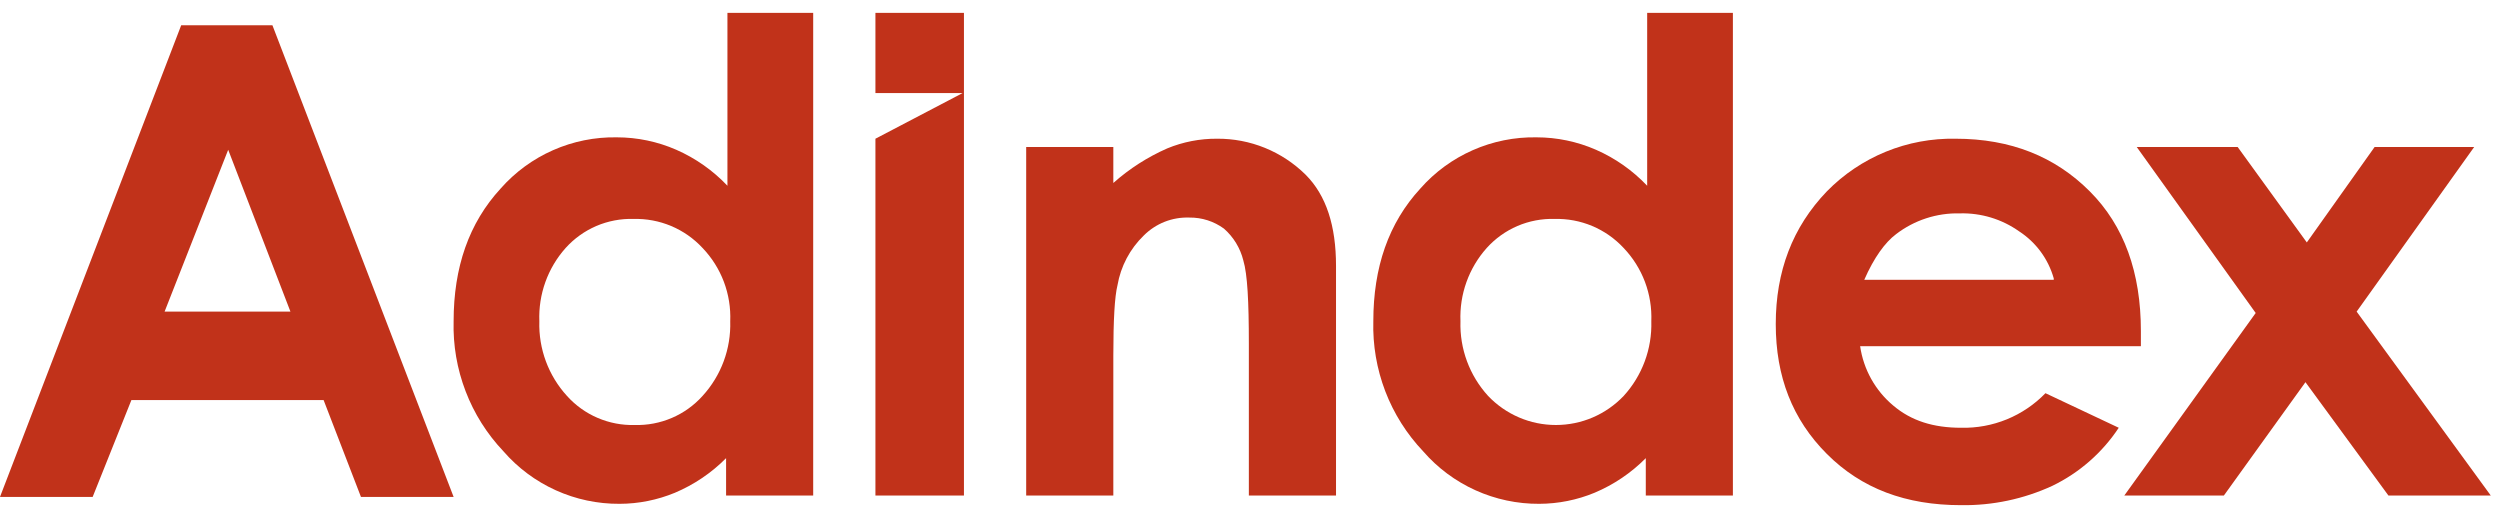 <?xml version="1.0" encoding="UTF-8"?> <svg xmlns="http://www.w3.org/2000/svg" width="76" height="16" viewBox="0 0 76 16" fill="none"><g clip-path="url(#clip0_8591_3590)"><path d="M22.073 0.391H24.721V15.064H22.073V13.928C21.628 14.377 21.099 14.734 20.517 14.98C19.984 15.2 19.413 15.315 18.836 15.316C18.166 15.32 17.505 15.18 16.895 14.904C16.285 14.628 15.742 14.224 15.304 13.719C14.804 13.192 14.413 12.572 14.154 11.893C13.894 11.215 13.77 10.493 13.79 9.767C13.79 8.127 14.253 6.782 15.22 5.731C15.661 5.231 16.205 4.833 16.814 4.565C17.424 4.296 18.085 4.163 18.751 4.175C19.373 4.175 19.989 4.304 20.559 4.553C21.145 4.81 21.674 5.182 22.114 5.647V0.391H22.073ZM19.256 6.655C18.869 6.645 18.484 6.718 18.128 6.87C17.773 7.023 17.454 7.251 17.195 7.539C16.65 8.149 16.364 8.949 16.396 9.767C16.37 10.604 16.672 11.419 17.237 12.037C17.496 12.325 17.814 12.553 18.17 12.705C18.526 12.857 18.91 12.931 19.297 12.92C19.684 12.931 20.068 12.857 20.424 12.705C20.78 12.553 21.098 12.325 21.357 12.037C21.923 11.419 22.225 10.604 22.199 9.767C22.216 9.358 22.15 8.95 22.006 8.567C21.861 8.184 21.641 7.834 21.358 7.539C21.091 7.25 20.765 7.022 20.402 6.87C20.04 6.718 19.649 6.645 19.256 6.656" fill="#C1321A"></path><path d="M31.196 4.469H33.845V5.563C34.333 5.128 34.887 4.774 35.485 4.511C35.965 4.313 36.48 4.213 36.999 4.217C37.497 4.213 37.992 4.308 38.453 4.495C38.915 4.683 39.335 4.96 39.69 5.31C40.32 5.941 40.615 6.866 40.615 8.085V15.064H37.965V10.44C37.965 9.178 37.923 8.337 37.797 7.917C37.704 7.542 37.498 7.204 37.208 6.95C36.903 6.727 36.535 6.609 36.157 6.614C35.901 6.605 35.645 6.648 35.406 6.742C35.168 6.836 34.951 6.979 34.77 7.16C34.35 7.567 34.07 8.097 33.971 8.674C33.887 9.01 33.845 9.725 33.845 10.818V15.064H31.196V4.469Z" fill="#C1321A"></path><path d="M50.032 0.391H52.68V15.064H50.032V13.928C49.587 14.377 49.058 14.734 48.476 14.979C47.943 15.2 47.371 15.314 46.794 15.316C46.125 15.32 45.463 15.179 44.854 14.904C44.244 14.628 43.701 14.224 43.263 13.719C42.763 13.192 42.372 12.572 42.112 11.893C41.853 11.215 41.729 10.493 41.749 9.767C41.749 8.127 42.211 6.782 43.179 5.731C43.619 5.231 44.164 4.833 44.773 4.565C45.383 4.296 46.044 4.163 46.71 4.175C47.332 4.175 47.948 4.304 48.518 4.553C49.105 4.81 49.633 5.182 50.074 5.647V0.391H50.032ZM47.257 6.655C46.87 6.645 46.485 6.718 46.13 6.87C45.774 7.023 45.456 7.251 45.197 7.538C44.651 8.149 44.365 8.948 44.398 9.767C44.372 10.604 44.674 11.418 45.239 12.037C45.505 12.316 45.824 12.538 46.178 12.69C46.532 12.842 46.914 12.92 47.299 12.92C47.684 12.92 48.066 12.842 48.42 12.69C48.774 12.538 49.093 12.316 49.359 12.037C49.924 11.418 50.225 10.604 50.2 9.767C50.216 9.358 50.15 8.95 50.006 8.567C49.861 8.184 49.641 7.834 49.359 7.539C49.091 7.25 48.765 7.022 48.403 6.87C48.04 6.718 47.65 6.645 47.256 6.656" fill="#C1321A"></path><path d="M65.083 10.524H56.548C56.65 11.23 57.009 11.874 57.557 12.331C58.104 12.794 58.776 13.004 59.617 13.004C60.094 13.015 60.568 12.928 61.01 12.747C61.451 12.566 61.85 12.296 62.182 11.953L64.41 13.004C63.908 13.763 63.211 14.373 62.392 14.769C61.523 15.17 60.574 15.371 59.617 15.357C57.935 15.357 56.59 14.853 55.539 13.802C54.488 12.751 53.983 11.448 53.983 9.851C53.983 8.253 54.488 6.908 55.539 5.815C56.047 5.296 56.657 4.887 57.329 4.612C58.001 4.337 58.723 4.203 59.449 4.217C61.131 4.217 62.476 4.763 63.527 5.815C64.579 6.866 65.083 8.295 65.083 10.061V10.524ZM62.434 8.463C62.268 7.875 61.895 7.367 61.383 7.034C60.856 6.66 60.221 6.468 59.575 6.487C58.877 6.47 58.195 6.693 57.641 7.118C57.305 7.37 56.968 7.833 56.674 8.505H62.434V8.463Z" fill="#C1321A"></path><path d="M64.957 4.469H68.025L70.127 7.37L72.188 4.469H75.215L71.642 9.473L75.72 15.065H72.609L70.086 11.618L67.605 15.065H64.578L68.573 9.515L64.957 4.469Z" fill="#C1321A"></path><path d="M5.508 0.769H8.282L13.79 15.106H10.973L9.838 12.163H3.994L2.817 15.106H0L5.508 0.769ZM6.937 4.553L5.004 9.472H8.829L6.937 4.553Z" fill="#C1321A"></path><path d="M26.613 0.391V2.83H29.262L26.613 4.217V15.064H29.304V0.391H26.613Z" fill="#C1321A"></path></g><defs><clipPath id="clip0_8591_3590"><rect width="75.72" height="14.967" fill="white" transform="translate(0 0.391)"></rect></clipPath></defs></svg> 